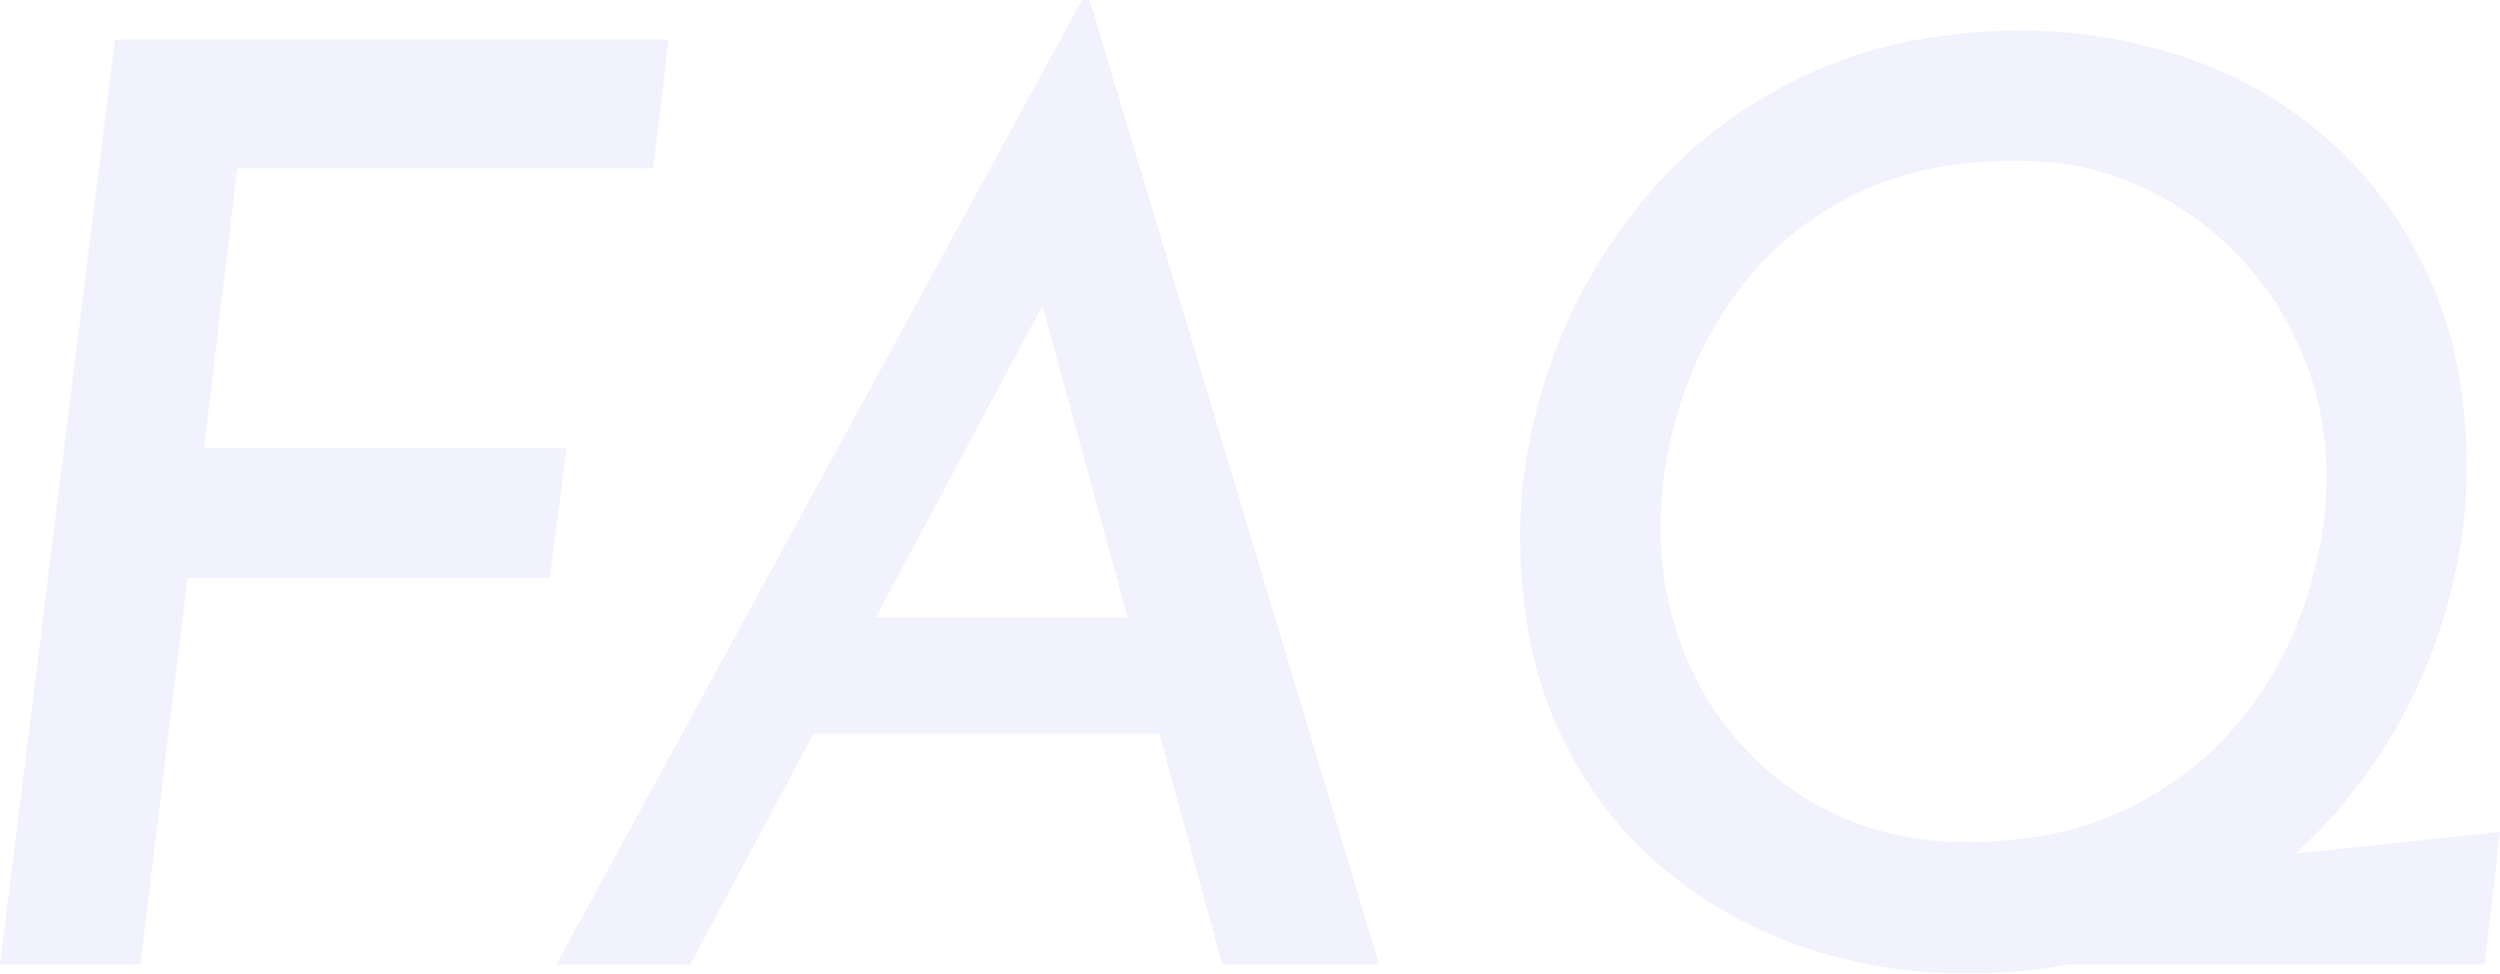 <?xml version="1.0" encoding="UTF-8"?>
<svg xmlns="http://www.w3.org/2000/svg" viewBox="0 0 824.32 321">
  <g isolation="isolate">
    <g id="_レイヤー_2" data-name="レイヤー 2">
      <g id="TOP">
        <g mix-blend-mode="multiply" opacity=".5">
          <path d="M37.86,13.04h182.59l-5.05,42.49H78.25l-10.94,92.13h119.48l-5.47,42.91H61.84l-15.57,127.47H0L37.86,13.04Z" fill="#e6e5ff"/>
          <path d="M227.6,318.05h-44.17L356.75,0h2.52l95.5,318.05h-51.75l-67.31-246.53,34.92-21.04-143.04,267.57ZM279.34,203.62h108.96l10.1,38.29h-137.15l18.09-38.29Z" fill="#e6e5ff"/>
          <path d="M647.62,321c-18.51,0-36.46-3.01-53.85-9.04-17.39-6.03-33.1-15.07-47.12-27.13-14.03-12.06-25.1-27.14-33.24-45.23-8.14-18.09-12.2-39.19-12.2-63.32,0-18.51,3.43-37.51,10.31-57,6.87-19.49,17.18-37.51,30.92-54.06,13.74-16.55,31.06-29.87,51.96-39.97,20.89-10.1,44.94-15.15,72.15-15.15,18.51,0,36.53,2.95,54.06,8.84,17.52,5.89,33.24,14.93,47.12,27.13,13.88,12.2,24.96,27.35,33.24,45.44,8.27,18.09,12.41,39.2,12.41,63.32,0,18.51-3.44,37.52-10.31,57.01-6.88,19.5-17.25,37.51-31.13,54.06-13.88,16.55-31.2,29.87-51.96,39.97-20.76,10.1-44.88,15.14-72.36,15.14ZM648.05,277.66c20.75,0,38.63-3.71,53.64-11.15,15-7.43,27.35-17.11,37.02-29.03,9.68-11.92,16.83-24.96,21.46-39.12,4.63-14.16,6.94-27.98,6.94-41.44s-2.6-27.27-7.78-39.76c-5.19-12.48-12.34-23.49-21.46-33.03-9.12-9.53-19.85-17.11-32.18-22.72-12.34-5.61-25.95-8.41-40.81-8.41-20.76,0-38.57,3.72-53.43,11.15-14.87,7.44-27,17.18-36.39,29.24-9.4,12.06-16.34,25.18-20.83,39.33-4.49,14.17-6.73,27.98-6.73,41.44s2.38,26.86,7.15,39.34c4.77,12.48,11.63,23.56,20.61,33.24,8.97,9.68,19.7,17.25,32.18,22.72,12.48,5.47,26.01,8.2,40.6,8.2ZM720.83,285.24l103.49-10.94-5.05,43.75h-159.87l61.42-32.81Z" fill="#e6e5ff"/>
        </g>
      </g>
    </g>
  </g>
</svg>